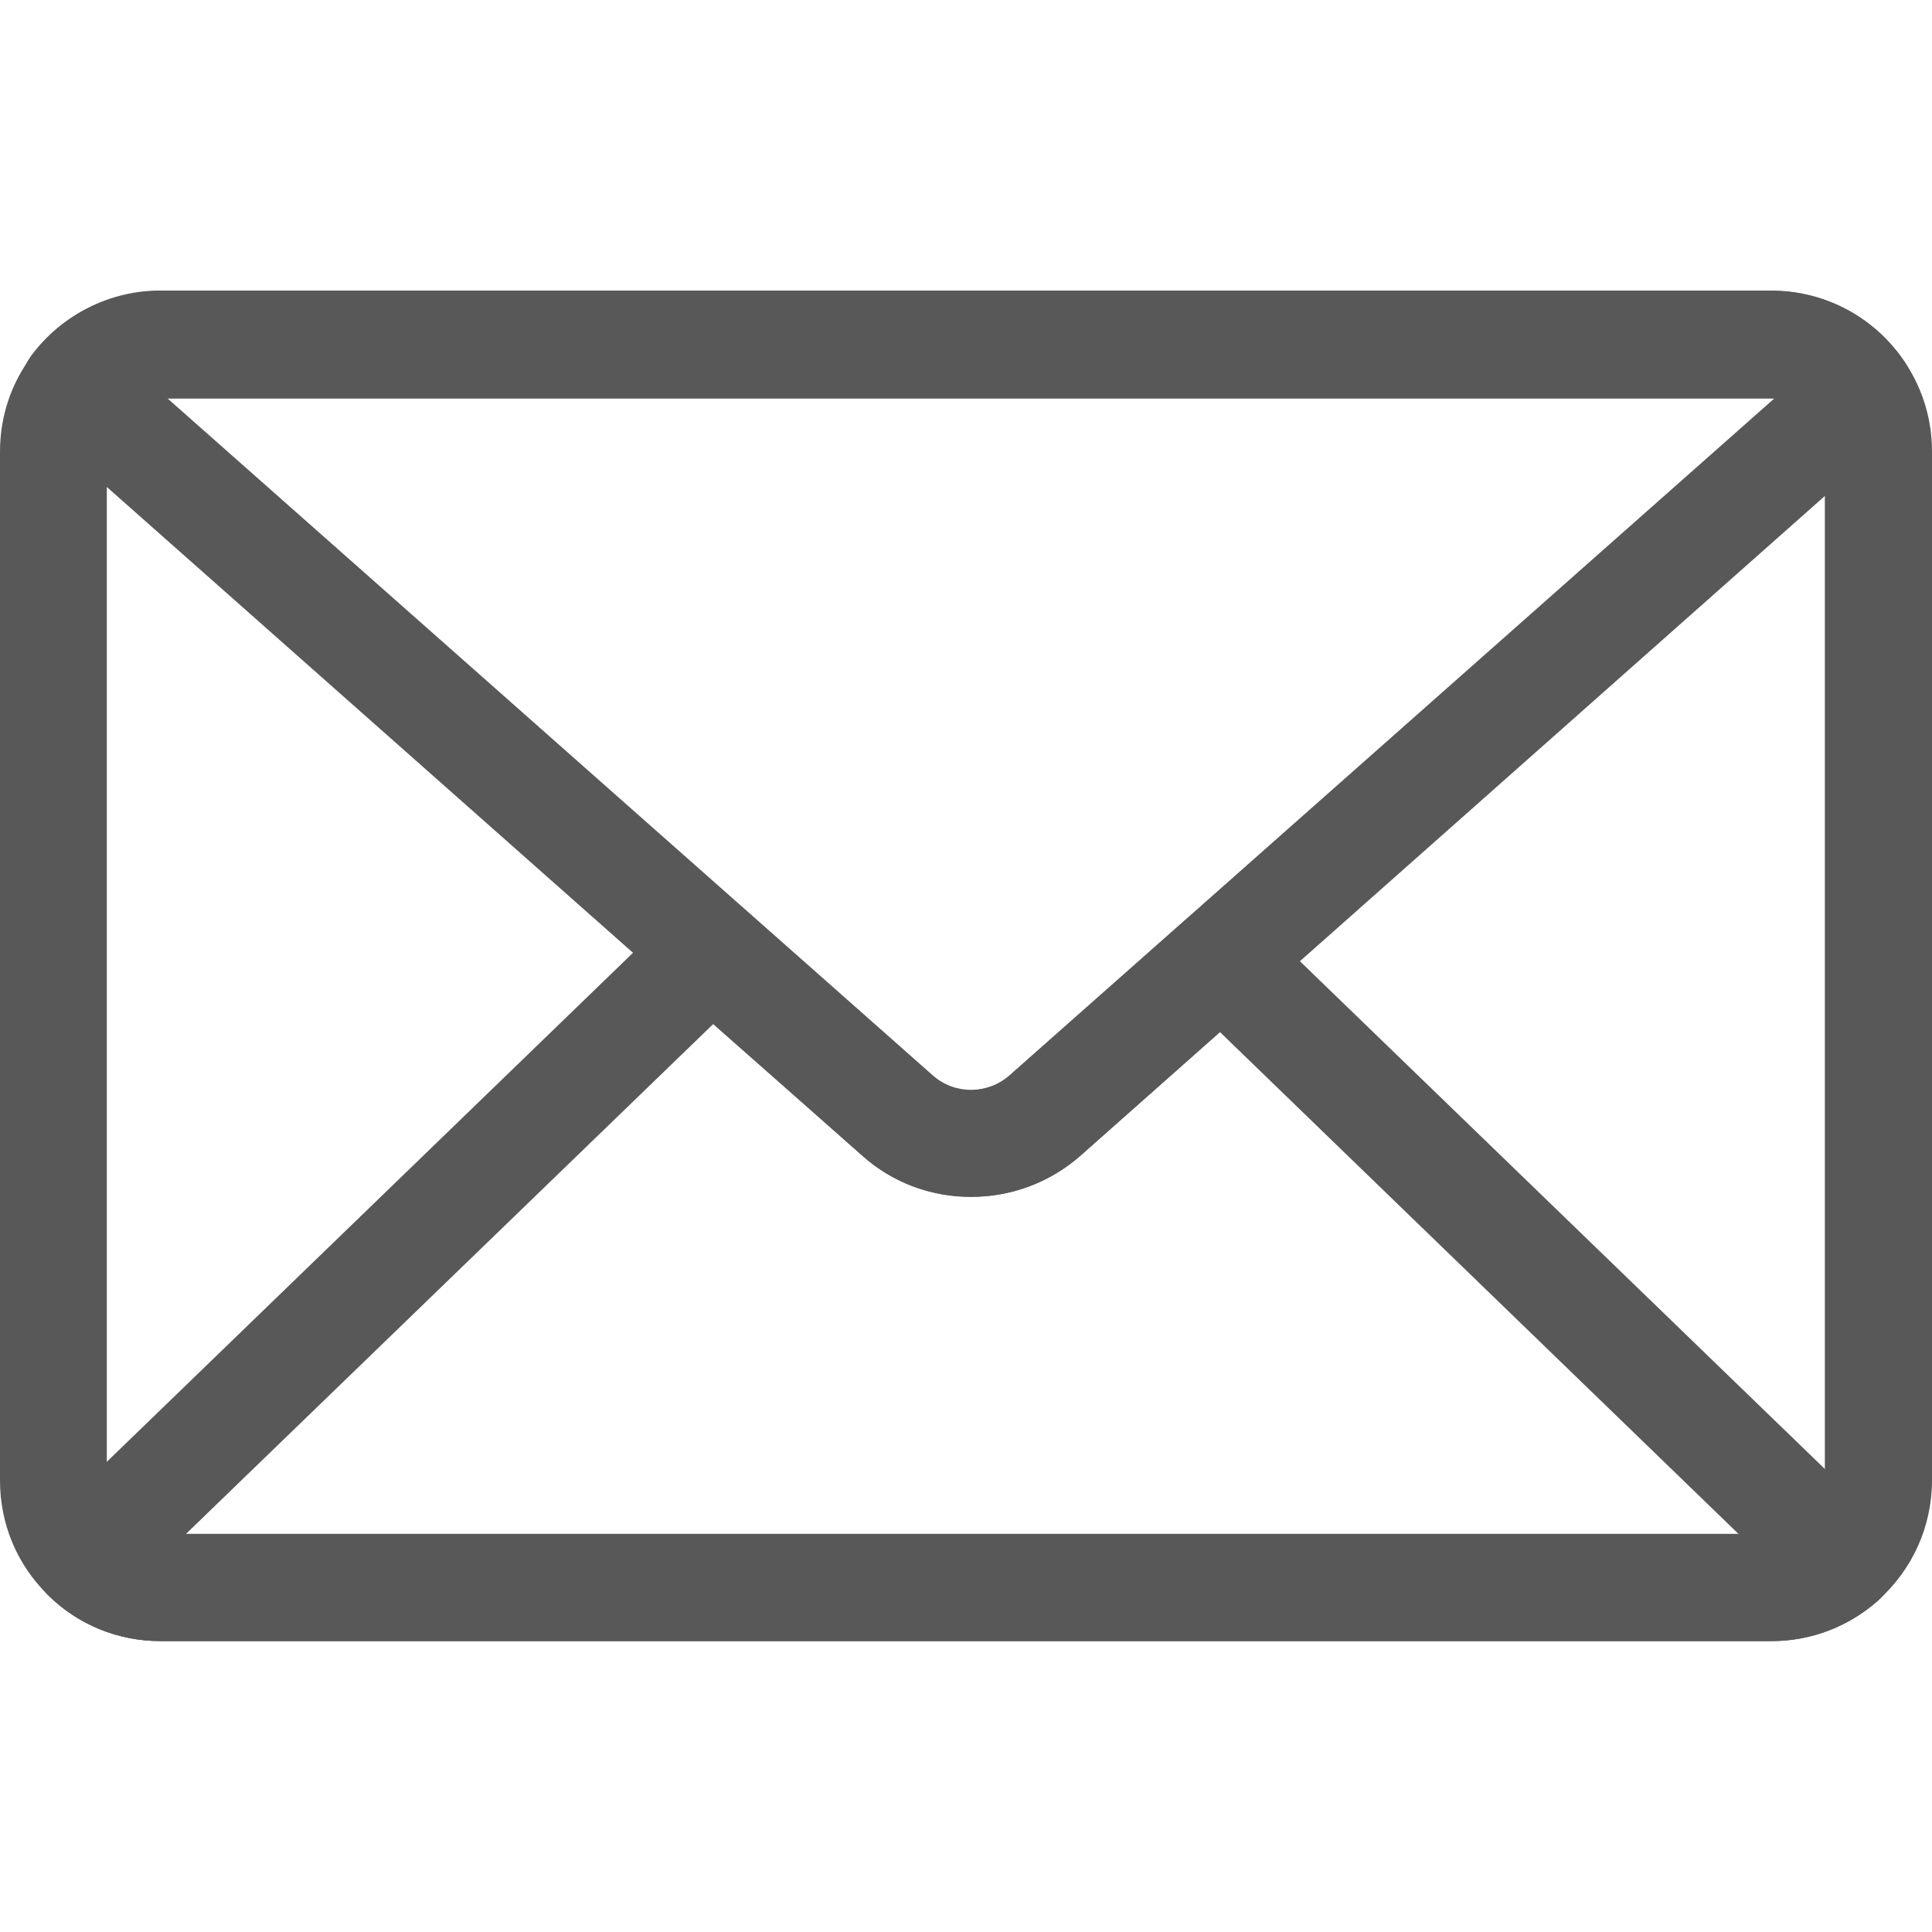<svg width="28" height="28" viewBox="0 0 28 28" fill="none" xmlns="http://www.w3.org/2000/svg">
<path d="M14.071 17.347C13.508 17.347 12.939 17.15 12.491 16.745L0.569 6.191C0.268 5.923 0.219 5.469 0.459 5.146C0.897 4.561 1.591 4.211 2.319 4.211H25.67C26.458 4.211 27.185 4.605 27.617 5.266C27.825 5.589 27.77 6.016 27.48 6.273L15.657 16.751C15.203 17.15 14.64 17.347 14.071 17.347ZM2.423 5.77L13.519 15.586C13.836 15.865 14.312 15.865 14.629 15.586L25.72 5.77C25.703 5.77 25.692 5.77 25.676 5.77H2.423Z" fill="#585858"/>
<path d="M25.676 23.784H2.324C1.712 23.784 1.132 23.549 0.695 23.117C0.246 22.674 0 22.089 0 21.455V6.547C0 6.038 0.159 5.557 0.465 5.152C0.902 4.567 1.597 4.217 2.324 4.217H25.676C26.463 4.217 27.191 4.611 27.623 5.273C27.869 5.65 28 6.087 28 6.541V21.455C28 22.122 27.716 22.751 27.218 23.194C26.791 23.576 26.244 23.784 25.676 23.784ZM2.324 5.77C2.078 5.77 1.854 5.885 1.701 6.082C1.602 6.219 1.548 6.377 1.548 6.547V21.46C1.548 21.668 1.63 21.865 1.777 22.012C1.925 22.155 2.116 22.237 2.319 22.237H25.67C25.862 22.237 26.042 22.166 26.184 22.04C26.348 21.892 26.447 21.679 26.447 21.46V6.547C26.447 6.394 26.403 6.252 26.321 6.126C26.179 5.907 25.933 5.776 25.67 5.776H2.324V5.77Z" fill="#585858"/>
<path d="M25.676 23.784H2.324C1.712 23.784 1.132 23.548 0.695 23.116C0.547 22.969 0.465 22.772 0.465 22.559C0.465 22.351 0.552 22.148 0.7 22.006L9.773 13.229C10.062 12.95 10.522 12.939 10.823 13.207L13.519 15.591C13.655 15.712 13.819 15.783 14 15.799C14.038 15.805 14.071 15.805 14.104 15.799C14.301 15.788 14.481 15.717 14.629 15.591L17.188 13.327C17.489 13.059 17.948 13.07 18.238 13.349L27.245 22.061C27.398 22.209 27.486 22.416 27.48 22.635C27.475 22.848 27.382 23.056 27.218 23.198C26.791 23.576 26.244 23.784 25.676 23.784ZM2.696 22.23H25.195L17.68 14.957L15.662 16.745C15.252 17.106 14.727 17.32 14.181 17.341C14.082 17.347 13.973 17.341 13.869 17.336C13.36 17.292 12.884 17.09 12.496 16.745L10.336 14.842L2.696 22.23Z" fill="#585858"/>
</svg>

